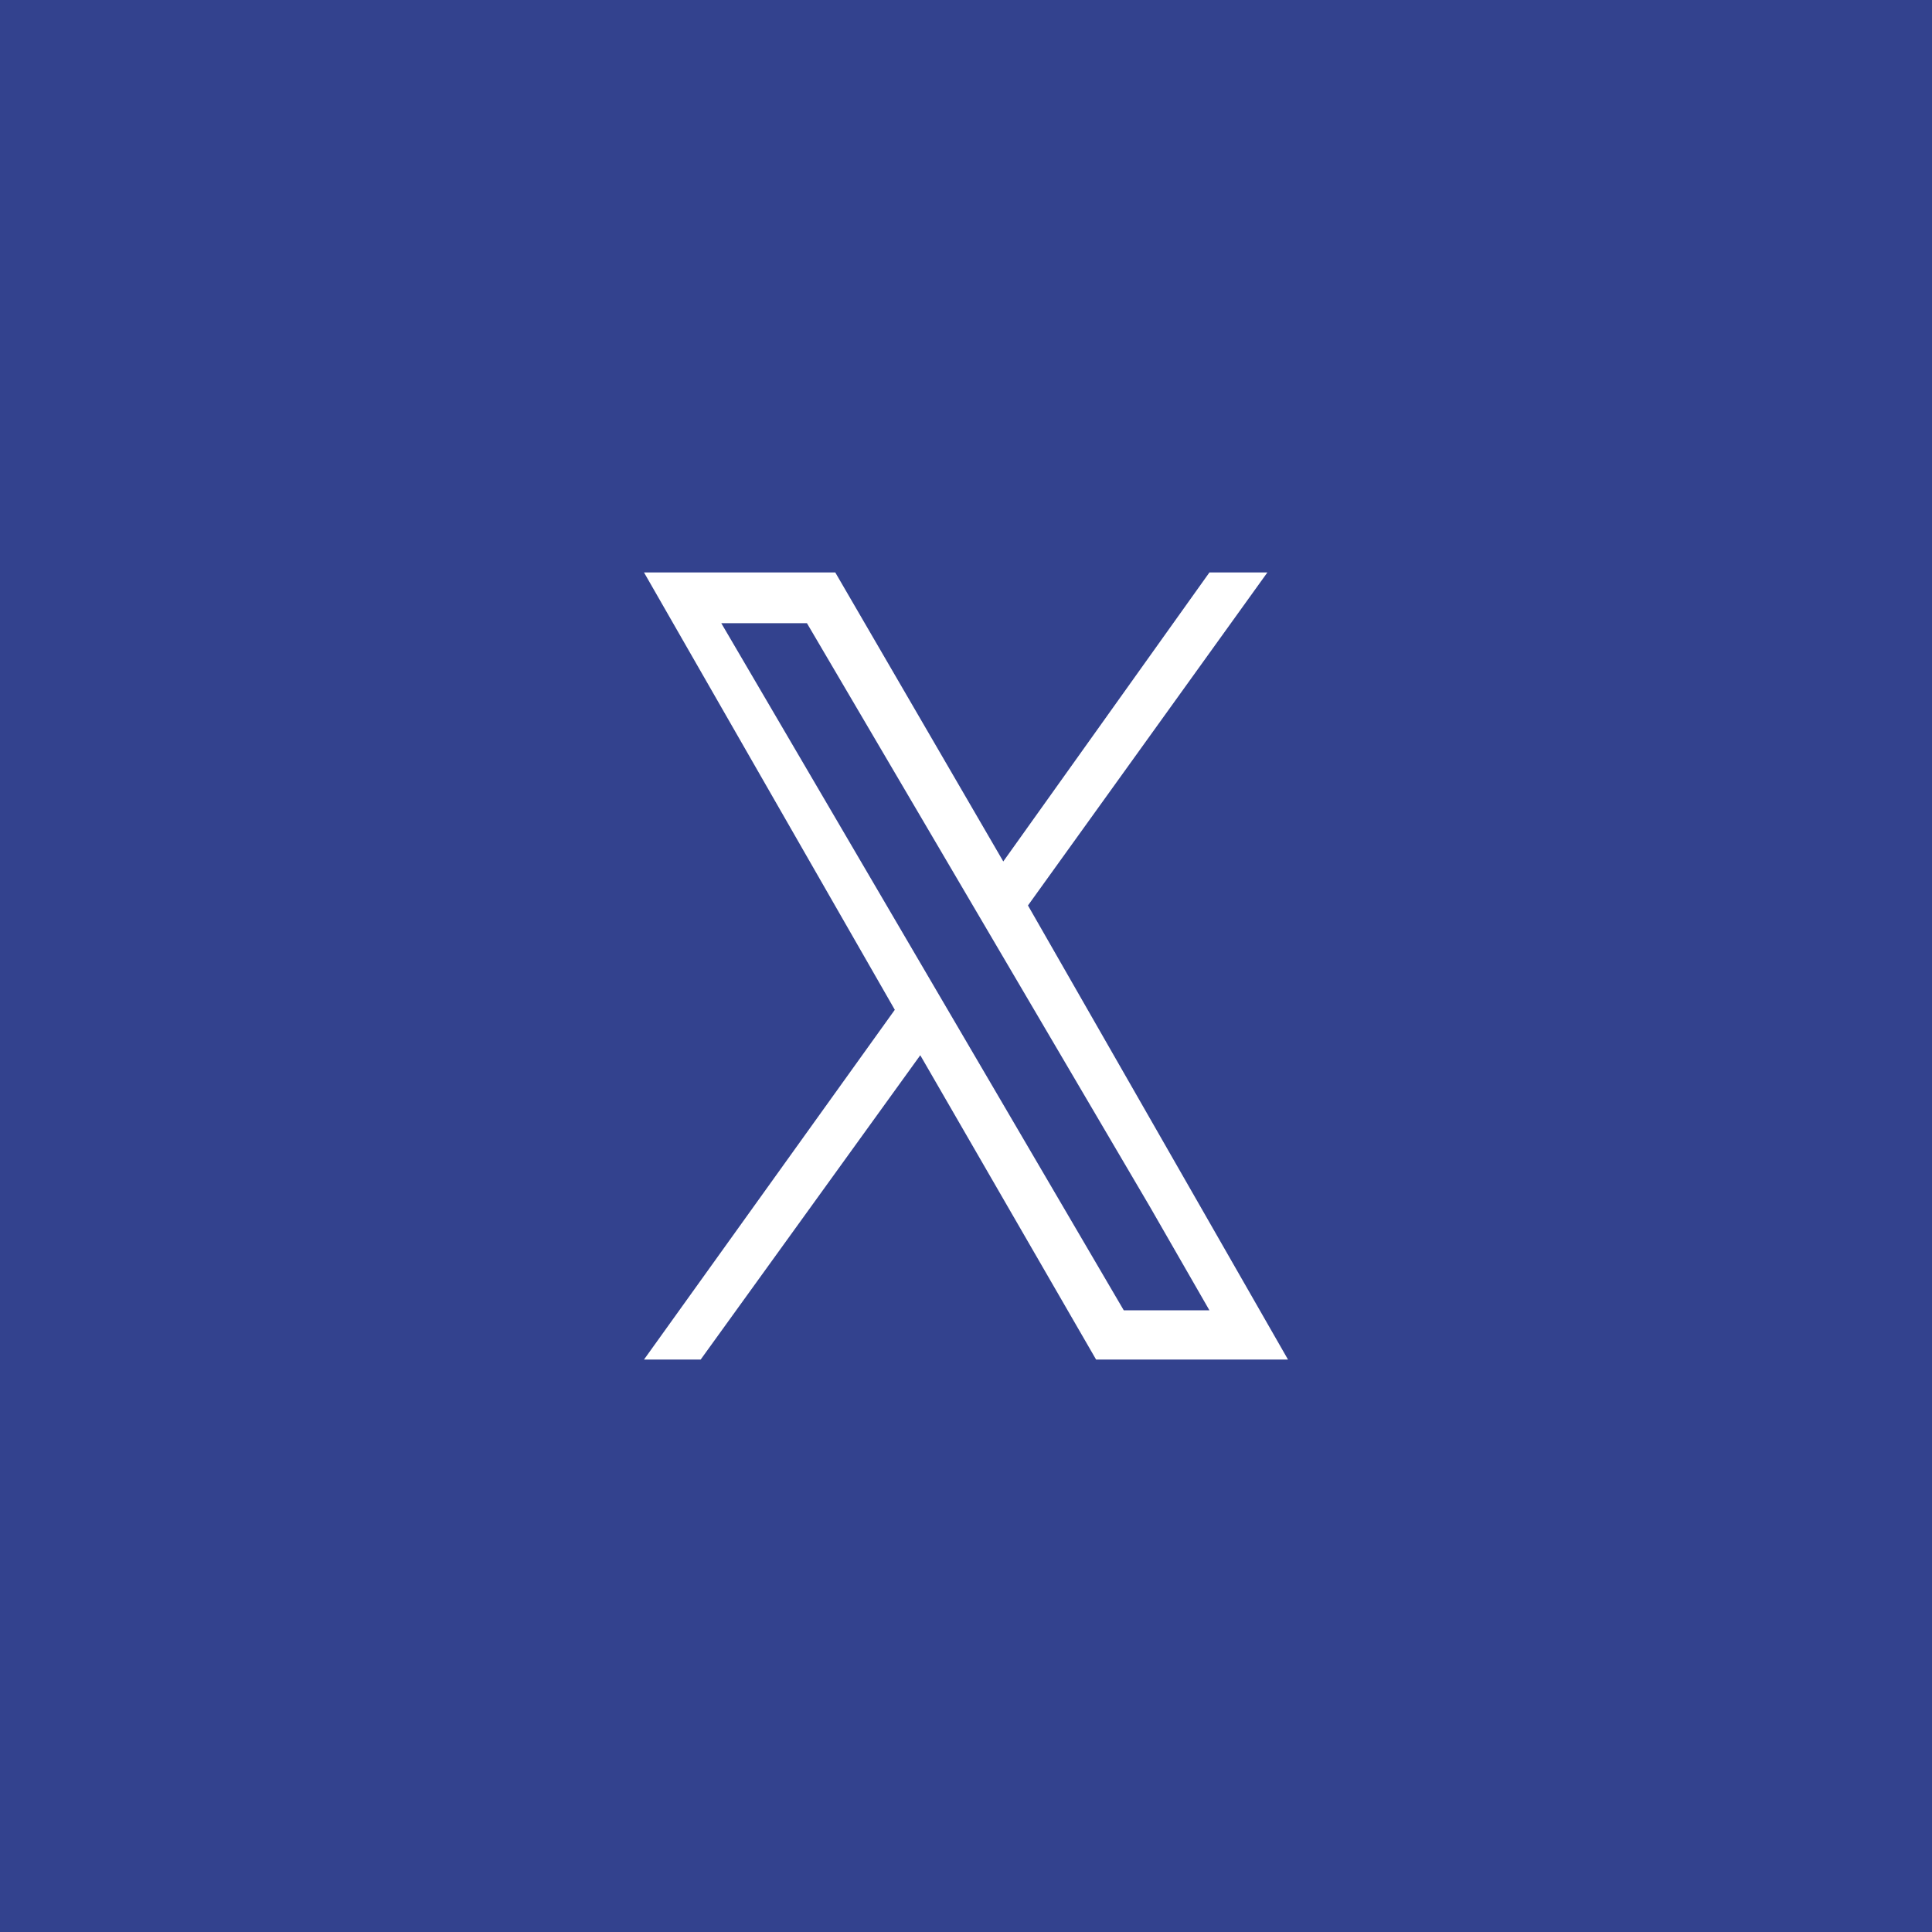 <svg width="27" height="27" viewBox="0 0 27 27" fill="none" xmlns="http://www.w3.org/2000/svg">
<rect width="27" height="27" fill="#33428E"/>
<g clip-path="url(#clip0_49_48)">
<path d="M9 19L12.505 14.112L9 8H11.673L14.021 12.039L16.902 8H17.712L14.366 12.654L18 19H15.318L12.861 14.747L9.792 19H9ZM16.902 18.312L16.071 16.866L11.277 8.709H10.08L15.705 18.312L16.902 18.312Z" fill="white"/>
</g>
<defs>
<clipPath id="clip0_49_48">
<rect width="9" height="11" fill="white" transform="translate(9 8)"/>
</clipPath>
</defs>
</svg>
